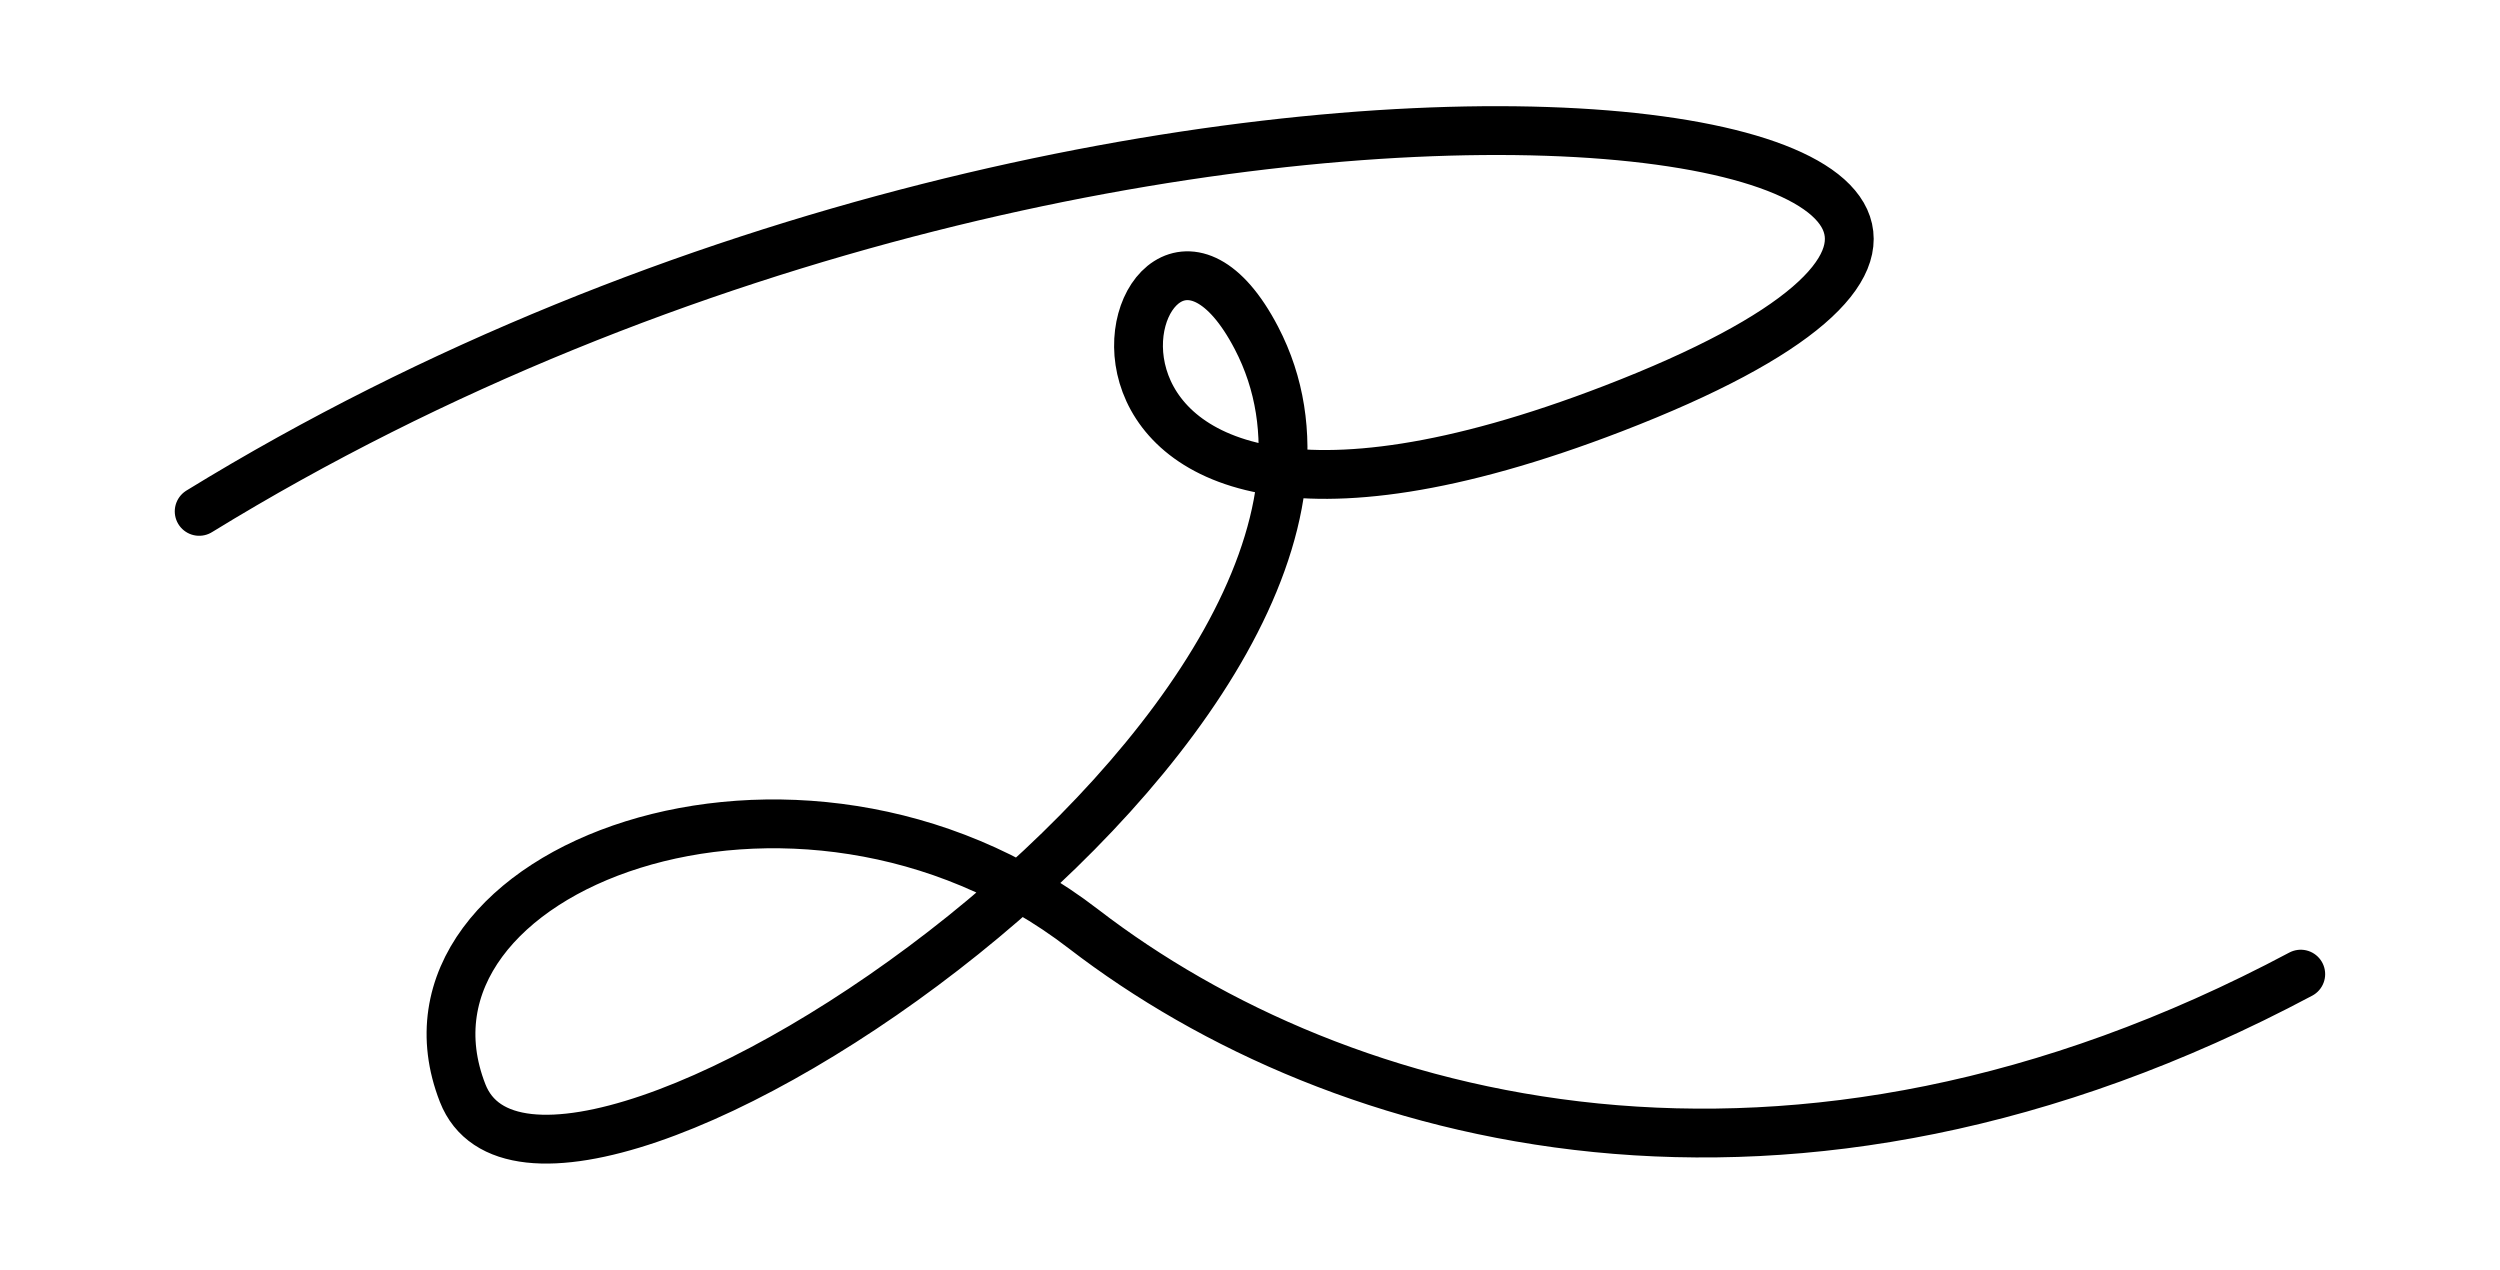 <?xml version="1.0" encoding="UTF-8" standalone="no"?>
<!-- Created with Inkscape (http://www.inkscape.org/) -->

<svg
   xmlns:dc="http://purl.org/dc/elements/1.1/"
   xmlns:cc="http://creativecommons.org/ns#"
   xmlns:rdf="http://www.w3.org/1999/02/22-rdf-syntax-ns#"
   xmlns:svg="http://www.w3.org/2000/svg"
   xmlns="http://www.w3.org/2000/svg"
   xmlns:sodipodi="http://sodipodi.sourceforge.net/DTD/sodipodi-0.dtd"
   xmlns:inkscape="http://www.inkscape.org/namespaces/inkscape"
   width="126"
   height="64"
   viewBox="0 0 33.338 16.933"
   version="1.1"
   id="svg8"
   inkscape:version="0.92.3 (2405546, 2018-03-11)"
   sodipodi:docname="projects.svg">
  <defs
     id="defs2" />
  <sodipodi:namedview
     id="base"
     pagecolor="#ffffff"
     bordercolor="#666666"
     borderopacity="1.0"
     inkscape:pageopacity="0.0"
     inkscape:pageshadow="2"
     inkscape:zoom="5.0221615"
     inkscape:cx="56.907969"
     inkscape:cy="33.104613"
     inkscape:document-units="px"
     inkscape:current-layer="layer2"
     showgrid="false"
     inkscape:window-width="1350"
     inkscape:window-height="910"
     inkscape:window-x="242"
     inkscape:window-y="55"
     inkscape:window-maximized="0"
     units="px" />
  <g
     inkscape:groupmode="layer"
     id="layer2"
     inkscape:label="logo"
     transform="translate(0,-280.067)">
    <path
       style="opacity:1;fill:none;fill-opacity:1;stroke:#000000;stroke-width:0.651;stroke-linecap:round;stroke-linejoin:round;stroke-miterlimit:4;stroke-dasharray:none;stroke-dashoffset:0;stroke-opacity:1"
       d="m 2.656,286.886 c 12.699,-7.799 28.935,-5.256 18.855,-1.371 -8.686,3.347 -6.445,-4.18 -4.757,-0.943 2.556,4.9 -9.45,12.98 -10.585,10.07 -1.16,-2.974 4.457,-5.129 8.278,-2.189 3.422,2.633 9.403,4.24 16.234,0.604"
       id="path827"
       inkscape:connector-curvature="0"
       sodipodi:nodetypes="cssssc" />
  </g>
</svg>

